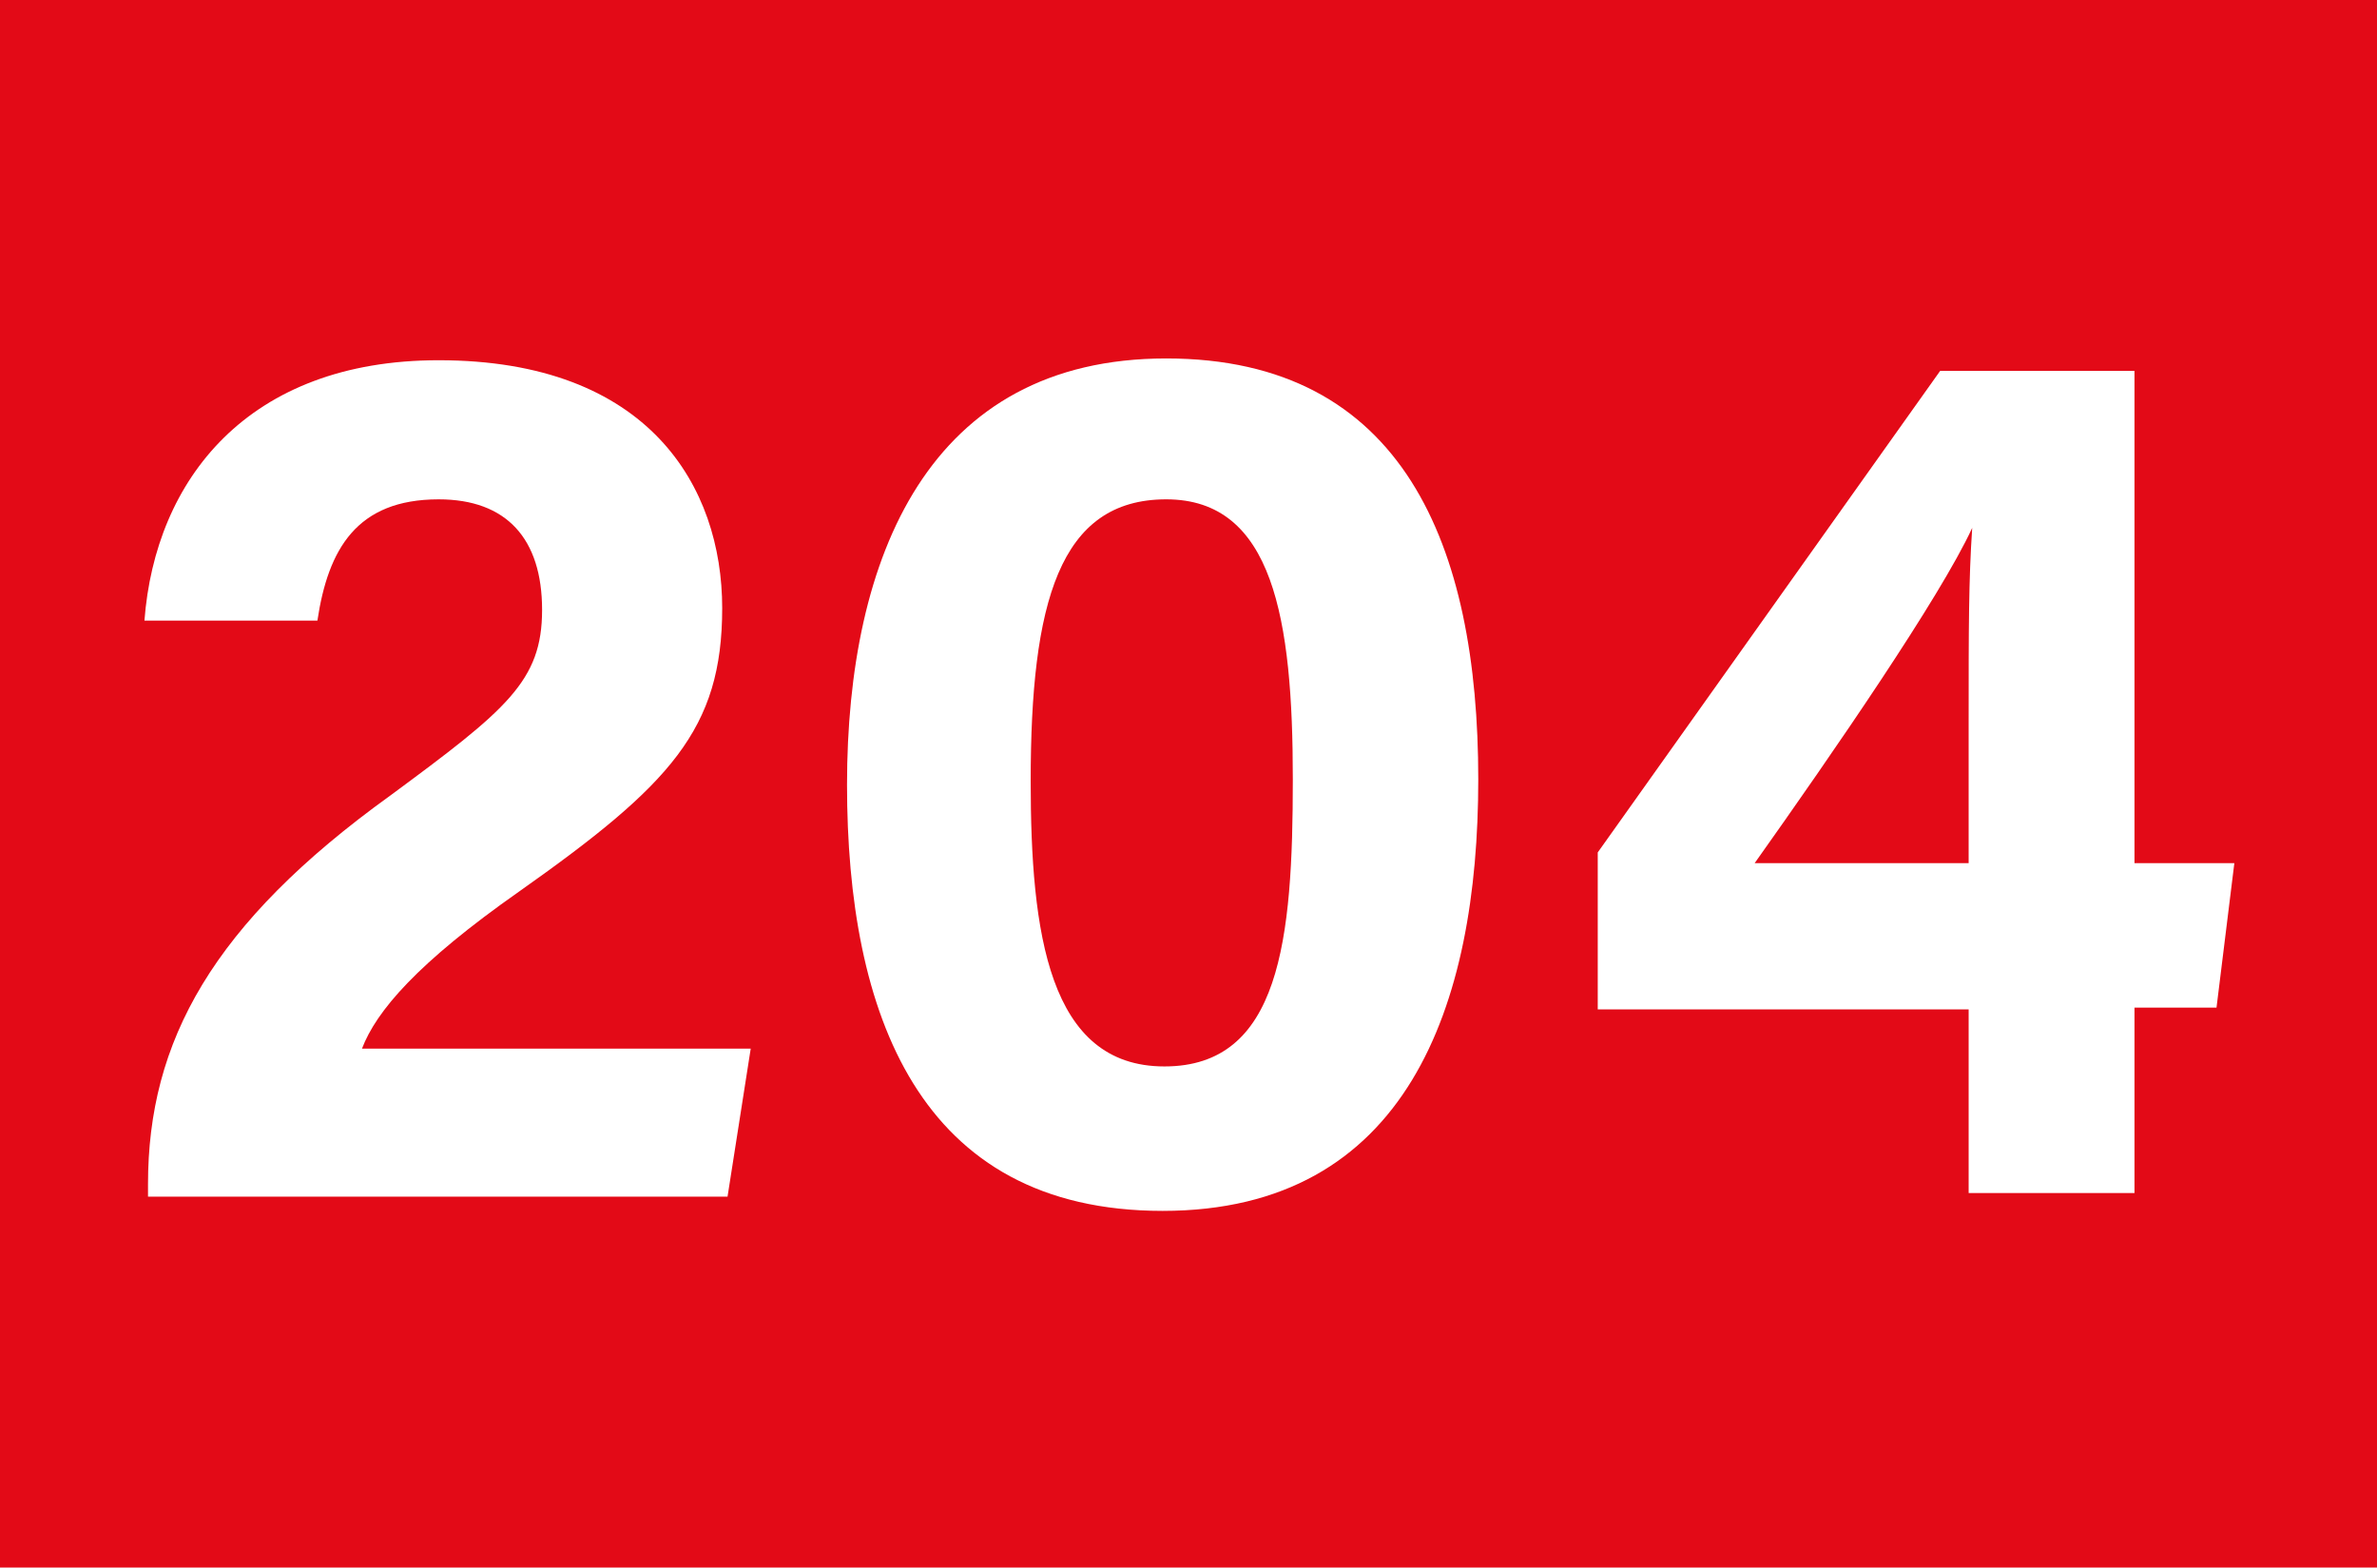 <?xml version="1.0" encoding="UTF-8"?>
<svg id="Calque_1" data-name="Calque 1" xmlns="http://www.w3.org/2000/svg" viewBox="0 0 13.33 8.79">
  <defs>
    <style>
      .cls-1 {
        fill: #fff;
      }

      .cls-2 {
        fill: #e30a17;
      }
    </style>
  </defs>
  <rect class="cls-2" width="13.33" height="8.79"/>
  <g>
    <path class="cls-1" d="M.83,6.7v-.06c0-.8,.36-1.46,1.36-2.18,.65-.48,.85-.64,.85-1.04s-.2-.62-.58-.62c-.46,0-.62,.28-.68,.68H.81c.06-.79,.58-1.46,1.65-1.46,1.18,0,1.59,.71,1.59,1.39s-.29,.99-1.14,1.59c-.57,.4-.8,.67-.88,.88h2.18l-.13,.83H.83Z"/>
    <path class="cls-1" d="M8.29,4.37c0,1.27-.4,2.42-1.77,2.42s-1.77-1.11-1.77-2.39,.46-2.39,1.79-2.39,1.75,1.05,1.75,2.36Zm-2.51,.01c0,.85,.1,1.6,.75,1.6s.72-.71,.72-1.61-.11-1.57-.71-1.57-.76,.58-.76,1.58Z"/>
    <path class="cls-1" d="M11.04,6.7v-1.04h-2.08v-.88l1.92-2.7h1.09v2.76h.56l-.1,.81h-.46v1.04h-.93Zm0-2.67c0-.5,0-.78,.02-1.07-.18,.39-.78,1.26-1.22,1.88h1.2v-.82Z"/>
  </g>
</svg>
